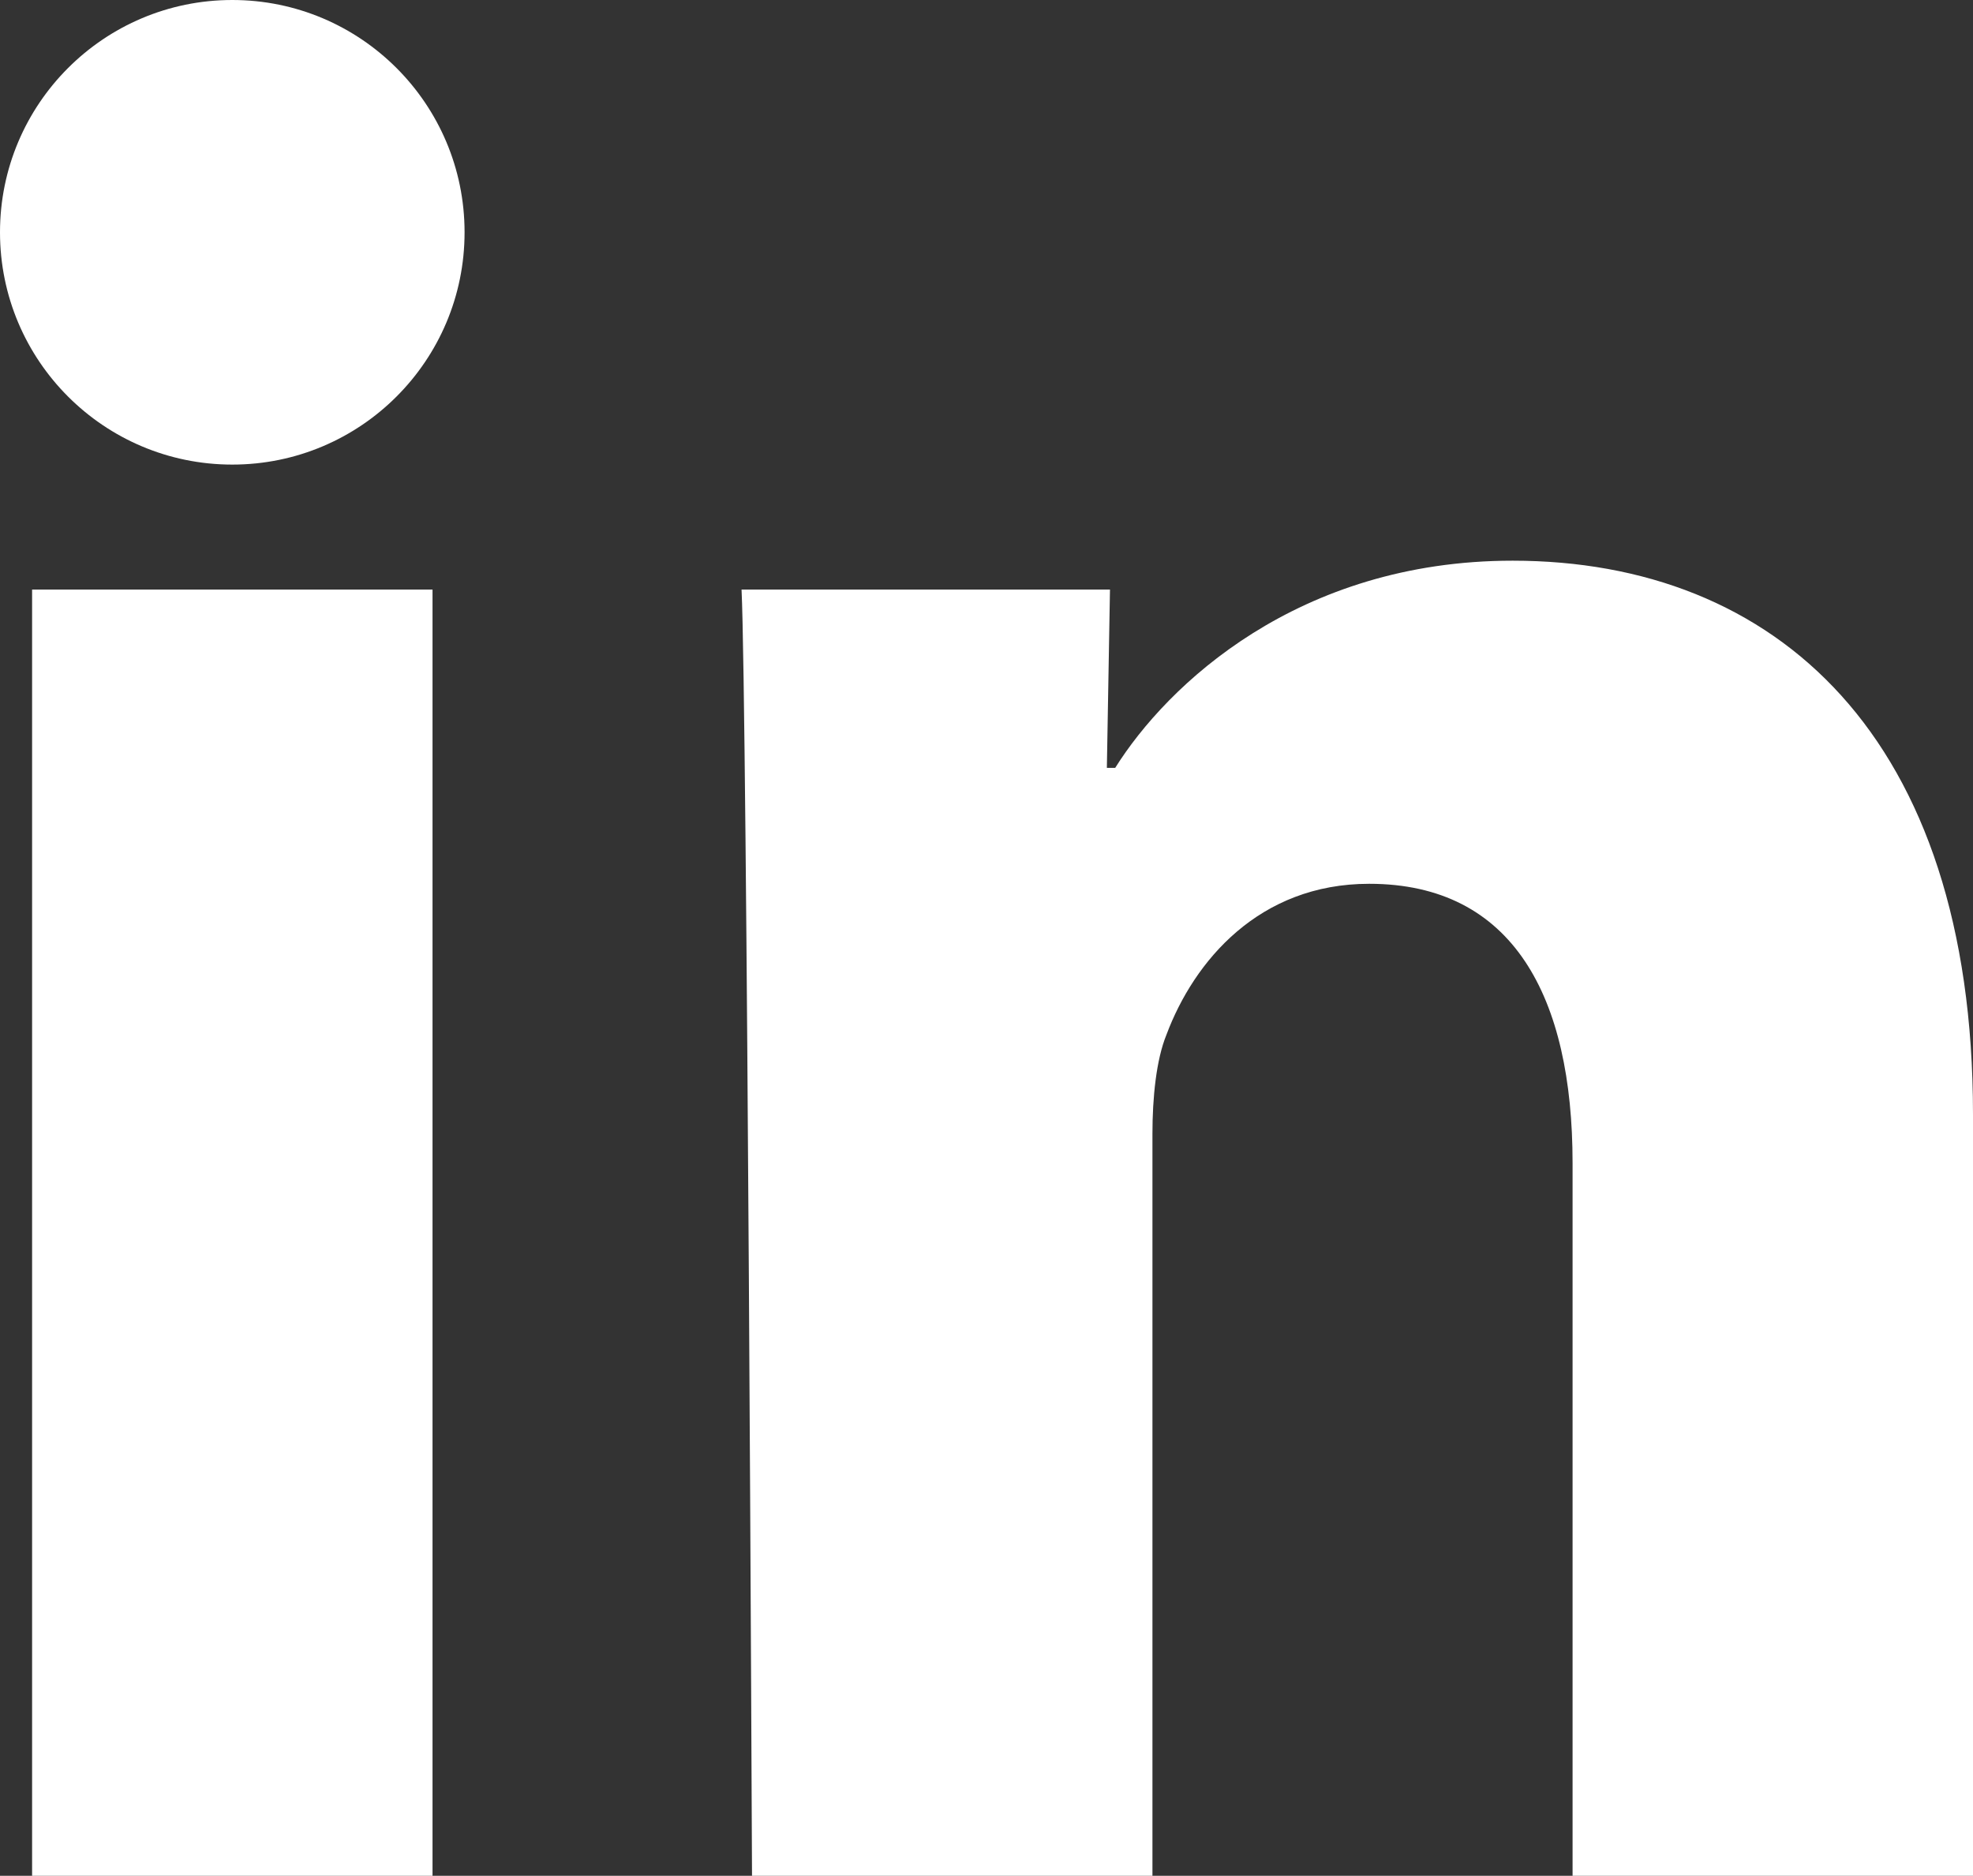 <svg xmlns="http://www.w3.org/2000/svg" viewBox="0 0 399.55 379.85"><rect x="0" y="0" width="399.55" height="379.85" fill="#333333" stroke="none"/><defs><style>.cls-1{fill:#fff;}</style></defs><g id="Layer_2" data-name="Layer 2"><g id="LinkIN"><path class="cls-1" d="M6.5,379.85V119.39H87.59V379.85Z"/><path class="cls-1" d="M150.17,119.39h74.61l-.63,36.1h1.69c10.51-16.78,37-41.95,80.49-41.95,53.19,0,93.22,35.48,93.22,112.14V379.85H318.46V235.5c0-33.55-12-56.53-41.19-56.53-22.28,0-35.46,15.61-41.06,30.58-2.07,5.07-2.83,12.78-2.83,20V379.85H152.29S151.29,142.73,150.17,119.39Z"/><circle class="cls-1" cx="47.04" cy="47.04" r="47.04"/></g></g></svg>